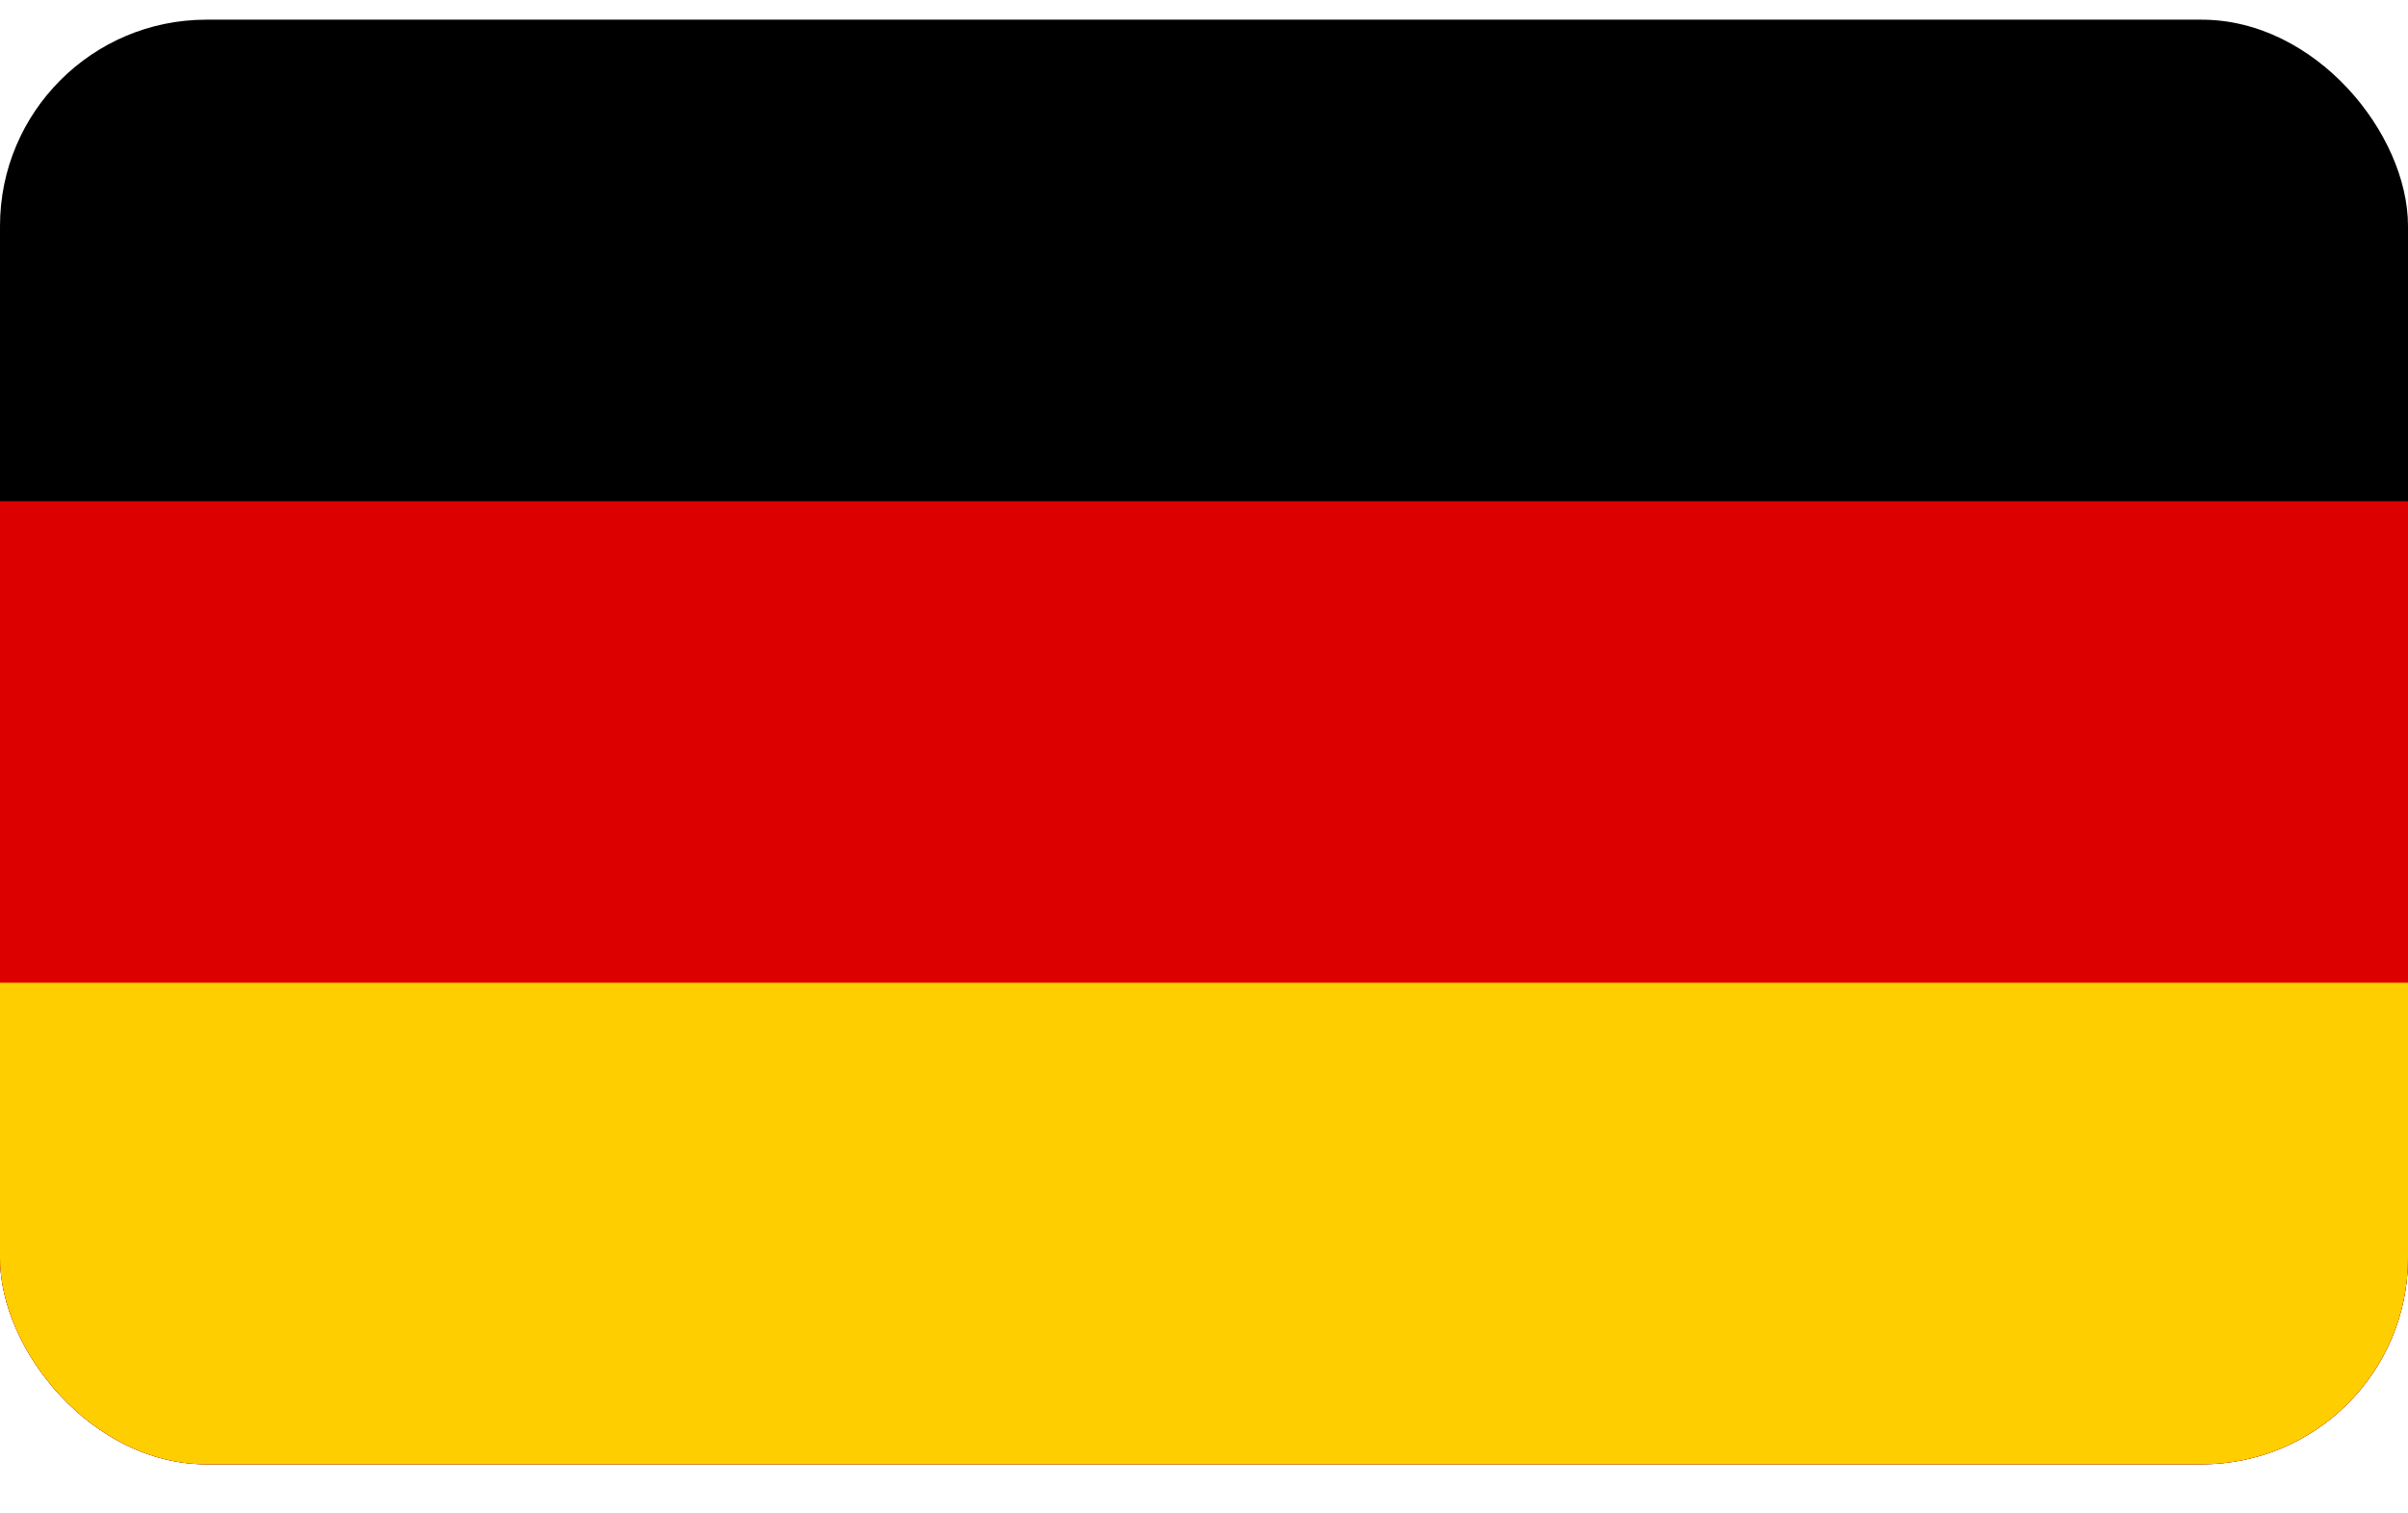 <svg width="35" height="22" viewBox="0 0 35 22" fill="none" xmlns="http://www.w3.org/2000/svg">
<g clip-path="url(#clip0_2903_1276)">
<path d="M35 0.286H0V21.286H35V0.286Z" fill="black"/>
<path d="M35 7.286H0V21.286H35V7.286Z" fill="#DD0000"/>
<path d="M35 14.286H0V21.286H35V14.286Z" fill="#FFCE00"/>
</g>
<defs>
<clipPath id="clip0_2903_1276">
<rect y="0.286" width="35" height="21" rx="3" fill="white"/>
</clipPath>
</defs>
</svg>
